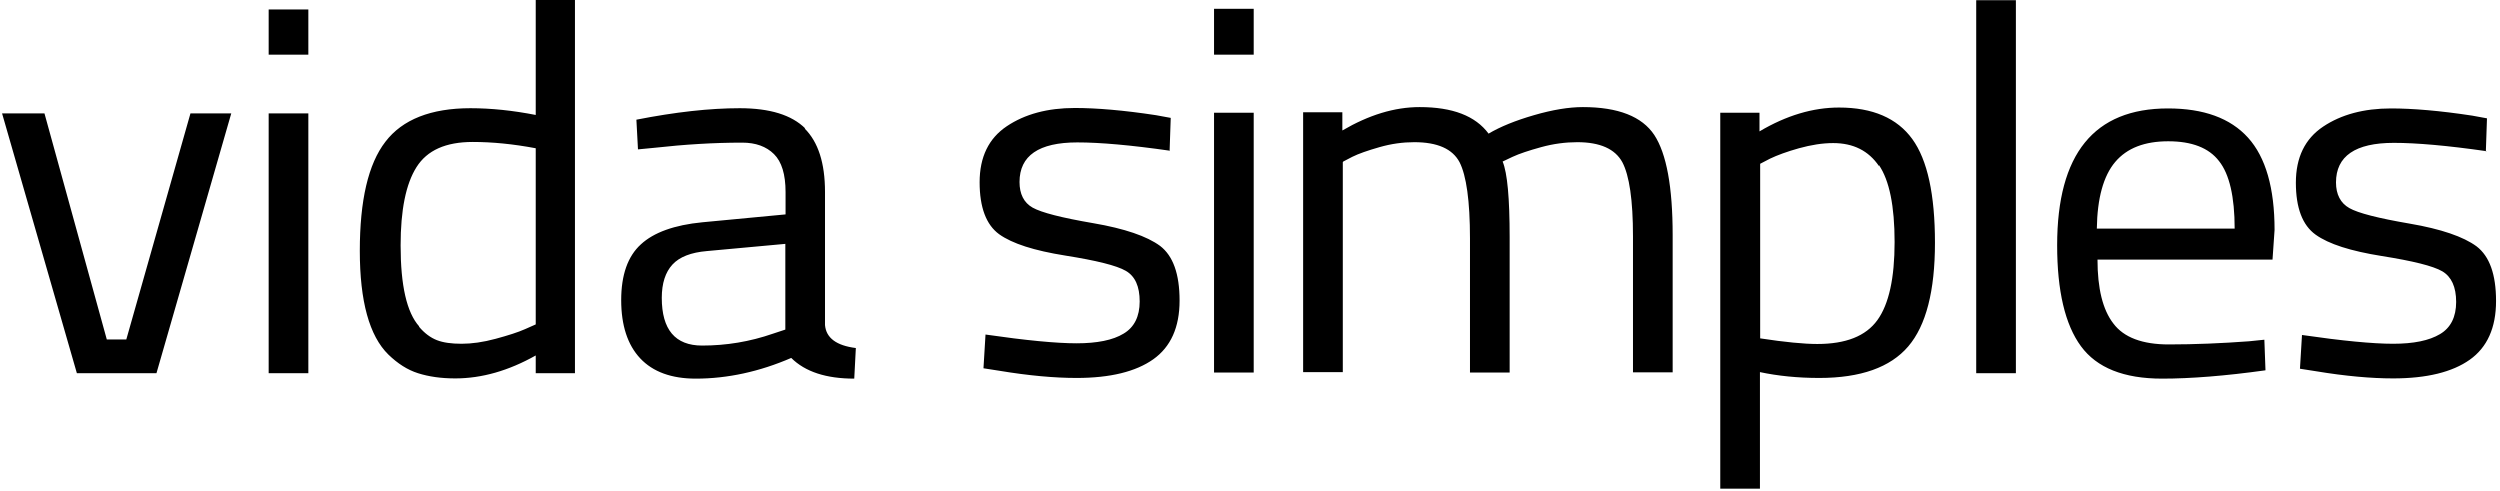 <svg width="468" height="92" viewBox="0 0 468 92" fill="none" xmlns="http://www.w3.org/2000/svg">
<path d="M14.392 69.869H29.288L43.293 21.226H35.654L23.643 63.552H19.994L8.323 21.226H0.387L14.392 69.869ZM57.722 21.226H50.295V69.869H57.722V21.226ZM57.722 1.769H50.295V10.234H57.722V1.769ZM100.289 0V21.521C96.002 20.678 91.928 20.257 88.066 20.257C80.682 20.257 75.334 22.363 72.151 26.532C68.926 30.702 67.356 37.525 67.356 46.958C67.356 56.392 69.138 62.878 72.703 66.373C74.443 68.058 76.268 69.237 78.263 69.869C80.257 70.501 82.549 70.838 85.223 70.838C90.188 70.838 95.196 69.406 100.289 66.542V69.869H107.631V0H100.289ZM78.475 61.109C76.141 58.498 74.995 53.444 74.995 45.947C74.995 39.335 75.971 34.45 77.966 31.291C79.96 28.133 83.44 26.575 88.49 26.575C92.14 26.575 96.045 26.954 100.289 27.754V60.73L98.294 61.614C96.978 62.204 95.111 62.793 92.777 63.425C90.443 64.057 88.321 64.352 86.411 64.352C84.501 64.352 82.973 64.141 81.785 63.678C80.597 63.215 79.451 62.372 78.433 61.151L78.475 61.109ZM150.749 24.048C148.203 21.521 144.128 20.257 138.484 20.257C132.84 20.257 126.431 20.973 119.132 22.405L119.429 27.964L122.484 27.669C128.171 27.038 133.646 26.701 138.951 26.701C141.455 26.701 143.449 27.417 144.892 28.849C146.335 30.281 147.057 32.639 147.057 35.966V40.136L131.481 41.61C126.262 42.115 122.399 43.505 119.98 45.737C117.519 47.969 116.288 51.464 116.288 56.181C116.288 60.898 117.477 64.562 119.853 67.089C122.23 69.616 125.71 70.879 130.251 70.879C136.192 70.879 142.176 69.574 148.118 67.005C150.749 69.616 154.696 70.879 159.916 70.879L160.213 65.152C156.563 64.689 154.653 63.257 154.441 60.856V35.924C154.441 30.533 153.168 26.575 150.622 24.048H150.749ZM125.88 49.527C127.195 48.095 129.359 47.253 132.33 47L147.014 45.653V61.698L144.722 62.456C140.351 63.973 135.937 64.689 131.439 64.689C126.389 64.689 123.885 61.698 123.885 55.76C123.885 53.023 124.564 50.959 125.88 49.527ZM218.948 28.301L219.161 22.068L216.402 21.563C210.333 20.636 205.241 20.215 201.209 20.215C196.116 20.215 191.872 21.352 188.477 23.627C185.082 25.901 183.385 29.396 183.385 34.113C183.385 38.83 184.615 42.073 187.034 43.842C189.496 45.611 193.613 46.916 199.427 47.843C205.241 48.769 209.018 49.696 210.758 50.706C212.498 51.717 213.347 53.612 213.347 56.434C213.347 59.256 212.328 61.277 210.333 62.456C208.339 63.678 205.368 64.267 201.549 64.267C197.729 64.267 192.042 63.72 184.488 62.625L184.106 68.942L187.077 69.406C192.636 70.332 197.474 70.753 201.549 70.753C207.829 70.753 212.625 69.574 215.893 67.258C219.161 64.941 220.817 61.277 220.817 56.266C220.817 51.254 219.586 47.885 217.166 46.032C214.705 44.221 210.546 42.789 204.647 41.778C198.748 40.767 194.97 39.799 193.315 38.872C191.66 37.946 190.854 36.303 190.854 34.071C190.854 29.143 194.461 26.659 201.676 26.659C205.92 26.659 211.692 27.164 219.033 28.217L218.948 28.301ZM234.694 21.1H227.268V69.742H234.694V21.226V21.1ZM234.694 1.642H227.268V10.234H234.694V1.769V1.642ZM251.458 30.239L253.155 29.354C254.344 28.765 256.041 28.175 258.247 27.543C260.455 26.912 262.618 26.617 264.741 26.617C269.113 26.617 271.913 27.88 273.229 30.365C274.501 32.85 275.18 37.609 275.18 44.642V69.742H282.607V44.431C282.607 37.103 282.182 32.386 281.292 30.239L283.16 29.354C284.432 28.765 286.214 28.175 288.507 27.543C290.798 26.912 293.09 26.617 295.254 26.617C299.541 26.617 302.341 27.88 303.701 30.365C305.016 32.85 305.695 37.482 305.695 44.221V69.7H313.122V44.01C313.122 34.998 311.975 28.765 309.683 25.269C307.392 21.816 302.936 20.047 296.315 20.047C293.684 20.047 290.628 20.552 287.148 21.563C283.668 22.573 280.867 23.711 278.661 25.016C276.2 21.689 271.913 20.047 265.759 20.047C261.048 20.047 256.252 21.521 251.288 24.427V21.015H243.946V69.658H251.373V30.365L251.458 30.239ZM329.461 91.347V69.658C332.813 70.374 336.548 70.753 340.58 70.753C348.303 70.753 353.863 68.774 357.215 64.857C360.569 60.94 362.224 54.455 362.224 45.442C362.224 36.429 360.824 29.944 357.979 26.027C355.137 22.11 350.552 20.131 344.271 20.131C339.39 20.131 334.425 21.605 329.376 24.595V21.1H322.034V91.474H329.461V91.347ZM351.742 30.913C353.693 33.776 354.669 38.577 354.669 45.316C354.669 52.054 353.608 56.939 351.443 59.93C349.281 62.92 345.545 64.394 340.199 64.394C337.735 64.394 334.172 64.057 329.503 63.341V30.66L331.369 29.691C332.687 29.059 334.51 28.385 336.76 27.754C339.051 27.122 341.174 26.785 343.169 26.785C346.946 26.785 349.788 28.217 351.742 31.081V30.913ZM377.374 0.042H369.947V69.869H377.374V0V0.042ZM405.979 64.478C401.055 64.478 397.574 63.172 395.623 60.561C393.628 57.992 392.652 53.992 392.652 48.601H425.415L425.798 43.041C425.798 35.208 424.143 29.438 420.833 25.774C417.522 22.11 412.515 20.299 405.85 20.299C392.016 20.299 385.099 28.807 385.099 45.905C385.099 54.455 386.584 60.772 389.555 64.815C392.526 68.858 397.574 70.879 404.748 70.879C410.095 70.879 416.546 70.374 424.099 69.321L423.888 63.594L421.002 63.889C415.908 64.267 410.901 64.478 405.979 64.478ZM392.526 42.789C392.611 37.103 393.756 32.934 395.963 30.323C398.169 27.712 401.479 26.448 405.894 26.448C410.307 26.448 413.491 27.669 415.401 30.154C417.352 32.597 418.328 36.851 418.328 42.789H392.526ZM465.35 28.385L465.563 22.152L462.804 21.647C456.736 20.721 451.642 20.299 447.61 20.299C442.518 20.299 438.274 21.436 434.88 23.711C431.485 25.985 429.786 29.48 429.786 34.197C429.786 38.914 431.017 42.157 433.48 43.926C435.941 45.695 440.057 47 445.87 47.927C451.685 48.853 455.462 49.78 457.202 50.791C458.901 51.801 459.792 53.697 459.792 56.518C459.792 59.34 458.772 61.361 456.777 62.541C454.741 63.762 451.812 64.352 447.994 64.352C444.174 64.352 438.487 63.804 430.932 62.709L430.551 69.026L433.521 69.49C439.082 70.416 443.919 70.838 447.994 70.838C454.275 70.838 459.071 69.658 462.338 67.342C465.605 65.026 467.26 61.361 467.26 56.35C467.26 51.338 466.029 47.969 463.612 46.116C461.149 44.305 456.991 42.873 451.091 41.862C445.193 40.852 441.414 39.883 439.802 38.956C438.147 38.03 437.298 36.387 437.298 34.155C437.298 29.228 440.907 26.743 448.12 26.743C452.365 26.743 458.136 27.248 465.478 28.301" fill="black"/>
</svg>
